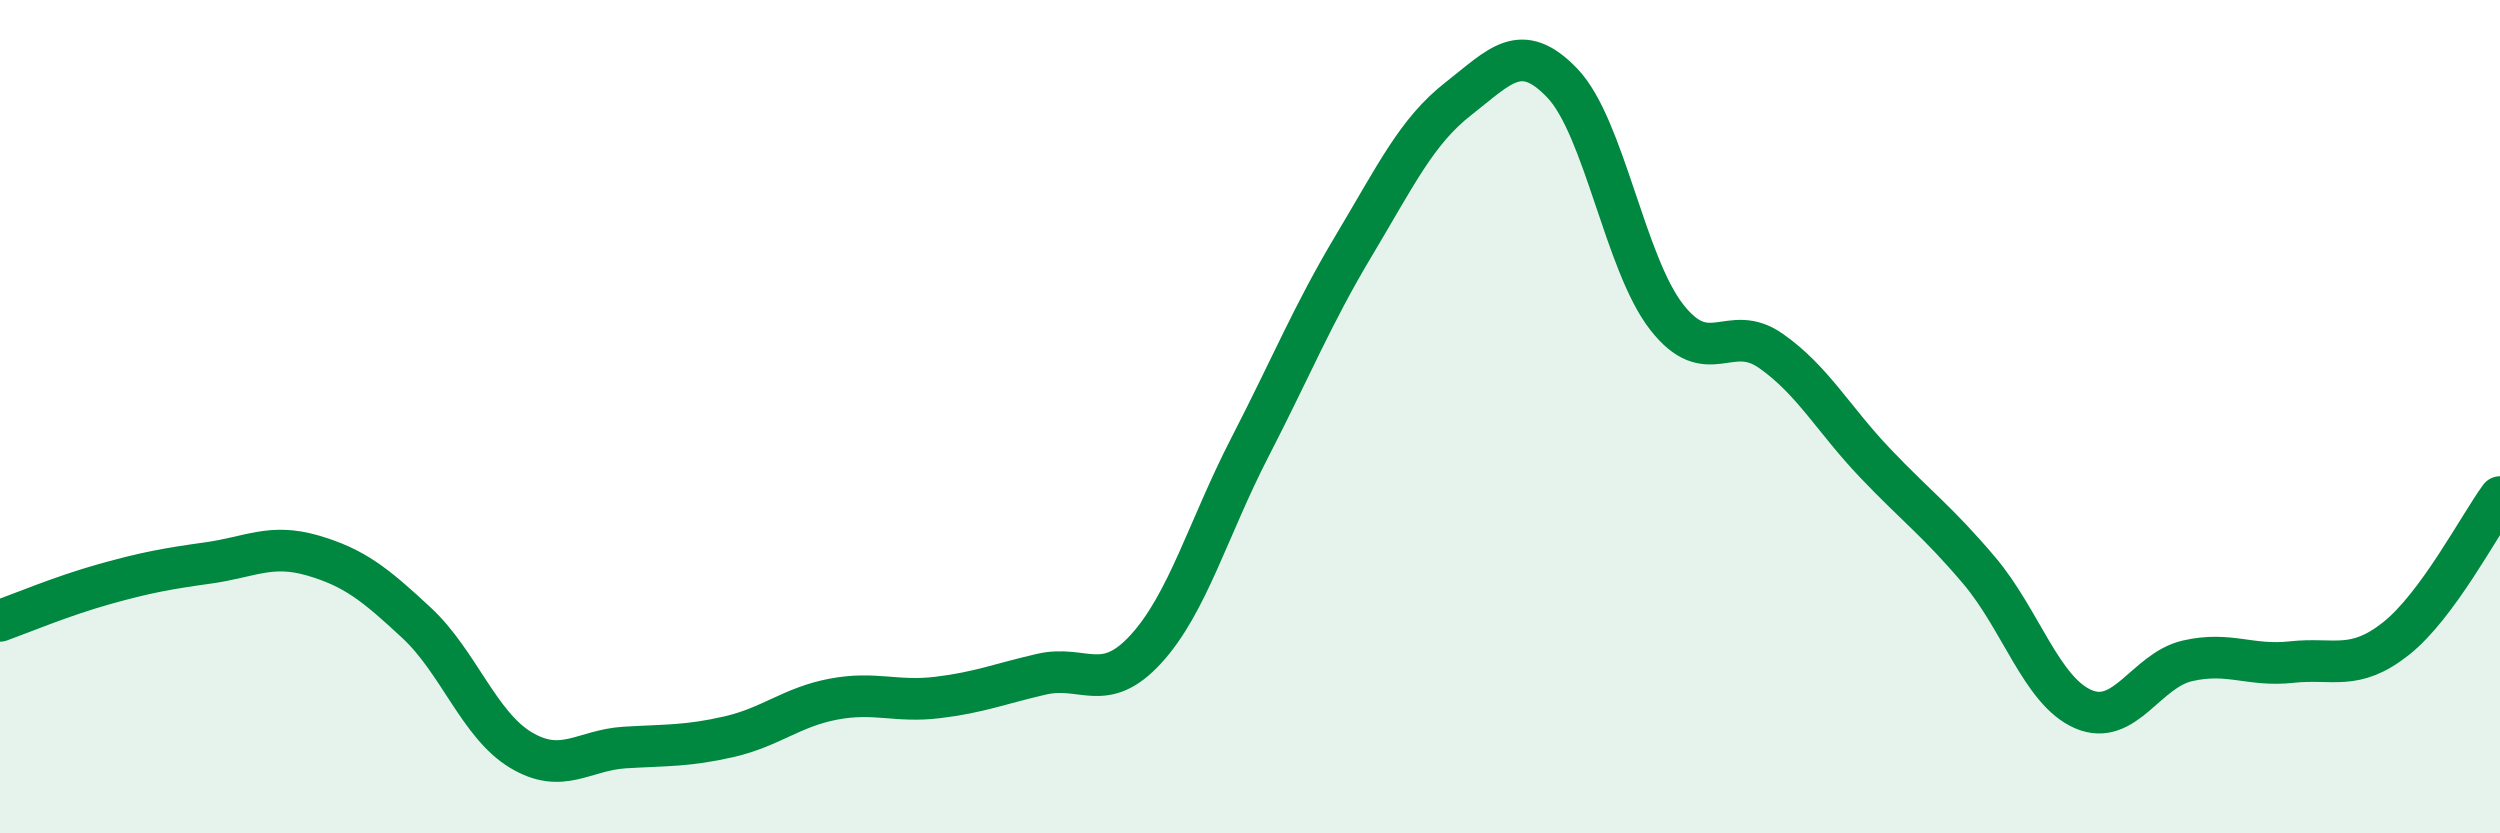 
    <svg width="60" height="20" viewBox="0 0 60 20" xmlns="http://www.w3.org/2000/svg">
      <path
        d="M 0,14.9 C 0.5,14.72 1.5,14.3 2.5,14.02 C 3.5,13.74 4,13.65 5,13.51 C 6,13.37 6.5,13.04 7.5,13.33 C 8.5,13.62 9,14.02 10,14.95 C 11,15.88 11.5,17.4 12.5,18 C 13.5,18.6 14,18 15,17.94 C 16,17.88 16.5,17.91 17.5,17.68 C 18.5,17.45 19,16.97 20,16.78 C 21,16.59 21.5,16.86 22.5,16.74 C 23.5,16.62 24,16.41 25,16.18 C 26,15.95 26.5,16.67 27.5,15.58 C 28.5,14.49 29,12.67 30,10.73 C 31,8.79 31.5,7.55 32.5,5.88 C 33.5,4.21 34,3.15 35,2.37 C 36,1.59 36.5,0.95 37.5,2 C 38.5,3.05 39,6.33 40,7.61 C 41,8.89 41.5,7.72 42.5,8.42 C 43.5,9.12 44,10.06 45,11.11 C 46,12.16 46.5,12.51 47.5,13.69 C 48.5,14.87 49,16.59 50,17.02 C 51,17.45 51.5,16.09 52.5,15.86 C 53.5,15.63 54,16 55,15.89 C 56,15.78 56.5,16.12 57.5,15.33 C 58.5,14.54 59.5,12.61 60,11.93L60 20L0 20Z"
        fill="#008740"
        opacity="0.1"
        stroke-linecap="round"
        stroke-linejoin="round"
      />
      <path
        d="M 0,14.9 C 0.5,14.72 1.5,14.3 2.5,14.02 C 3.5,13.74 4,13.65 5,13.51 C 6,13.37 6.5,13.04 7.5,13.33 C 8.5,13.62 9,14.02 10,14.95 C 11,15.88 11.5,17.4 12.5,18 C 13.5,18.6 14,18 15,17.94 C 16,17.88 16.5,17.91 17.5,17.68 C 18.5,17.45 19,16.97 20,16.78 C 21,16.59 21.5,16.86 22.5,16.74 C 23.5,16.62 24,16.41 25,16.18 C 26,15.95 26.5,16.67 27.5,15.58 C 28.5,14.49 29,12.67 30,10.73 C 31,8.79 31.5,7.55 32.5,5.88 C 33.5,4.21 34,3.15 35,2.37 C 36,1.59 36.5,0.95 37.5,2 C 38.5,3.05 39,6.33 40,7.61 C 41,8.89 41.5,7.72 42.5,8.42 C 43.5,9.12 44,10.06 45,11.11 C 46,12.16 46.5,12.51 47.5,13.69 C 48.5,14.87 49,16.59 50,17.02 C 51,17.45 51.5,16.09 52.5,15.86 C 53.5,15.63 54,16 55,15.89 C 56,15.78 56.5,16.12 57.5,15.33 C 58.5,14.54 59.5,12.61 60,11.93"
        stroke="#008740"
        stroke-width="1"
        fill="none"
        stroke-linecap="round"
        stroke-linejoin="round"
      />
    </svg>
  